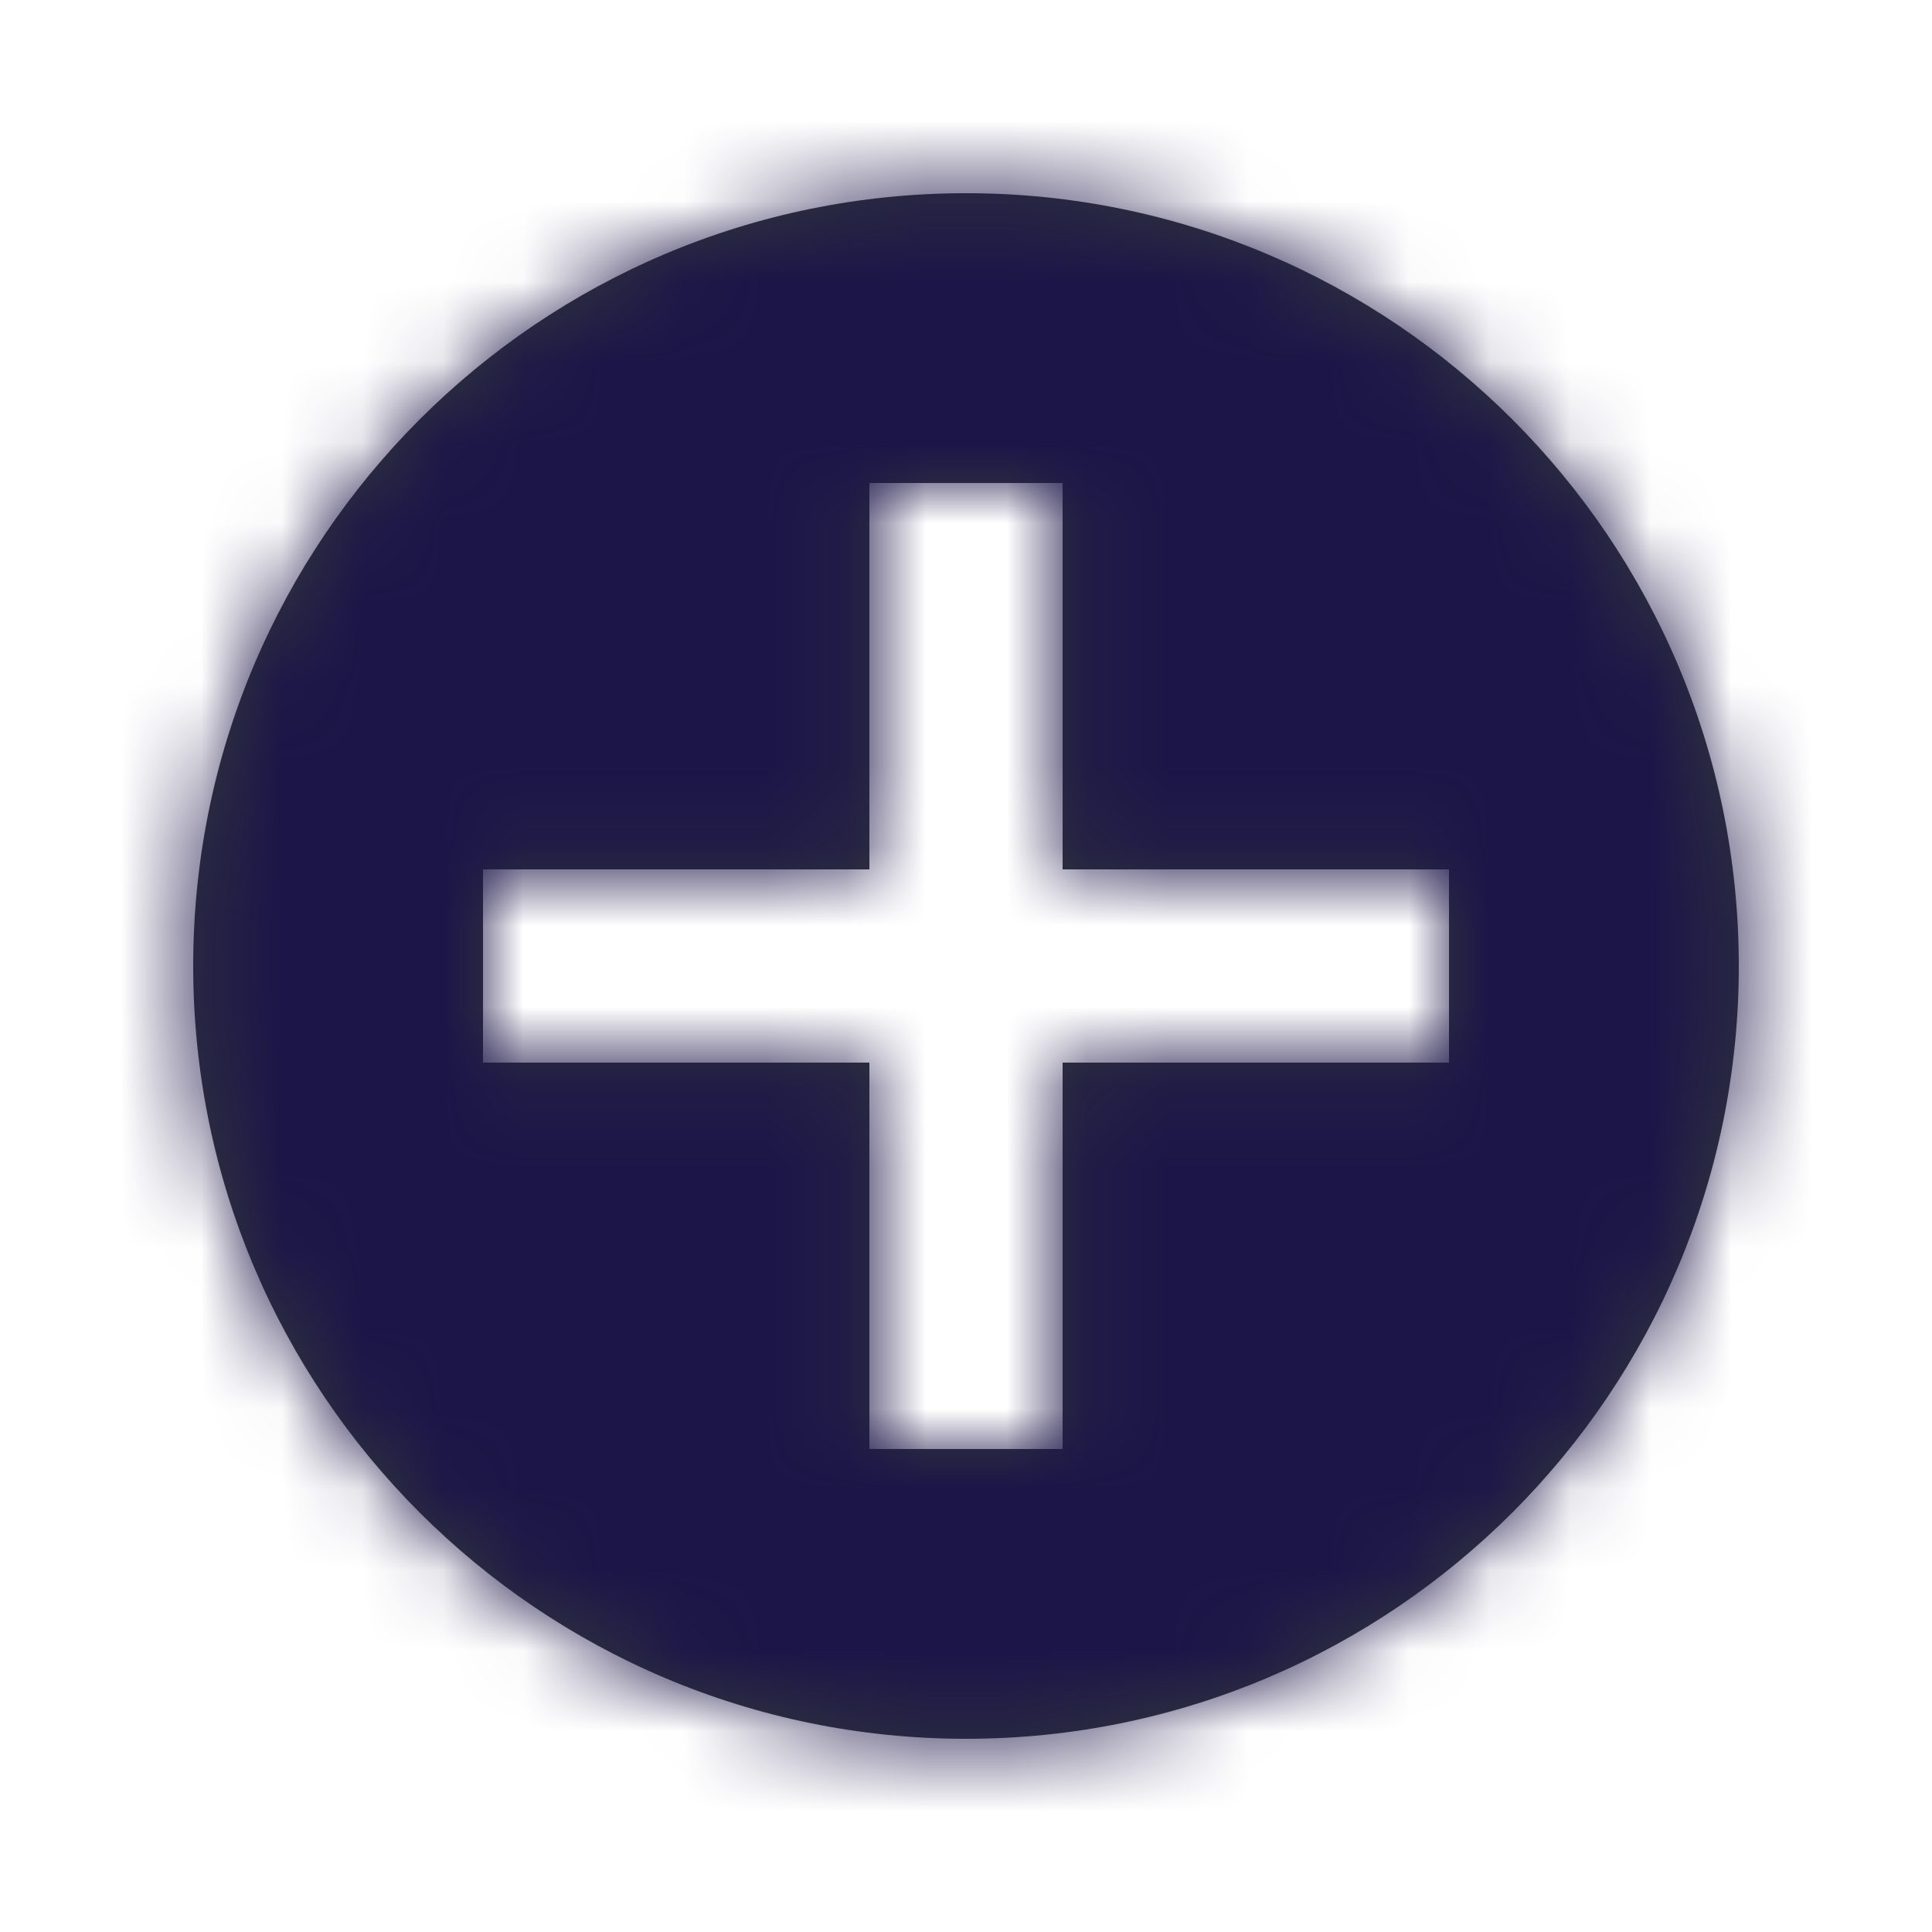 <svg xmlns="http://www.w3.org/2000/svg" xmlns:xlink="http://www.w3.org/1999/xlink" width="24" height="24"><defs><filter id="b" color-interpolation-filters="auto"><feColorMatrix in="SourceGraphic" values="0 0 0 0 0.969 0 0 0 0 0.322 0 0 0 0 0 0 0 0 1 0"/></filter><path id="a" d="M18 13.2h-4.8V18h-2.4v-4.8H6v-2.4h4.8V6h2.4v4.8H18v2.4zM12 2.4c-5.302 0-9.6 4.298-9.6 9.6s4.298 9.6 9.6 9.6 9.6-4.298 9.6-9.6-4.298-9.6-9.6-9.6z"/></defs><g fill="none" fill-rule="evenodd"><mask id="c" fill="#fff"><use xlink:href="#a"/></mask><use fill="#31373D" xlink:href="#a"/><g filter="url(#b)"><g mask="url(#c)"><path fill="#1C1548" d="M0 0h24v24H0z"/></g></g></g></svg>